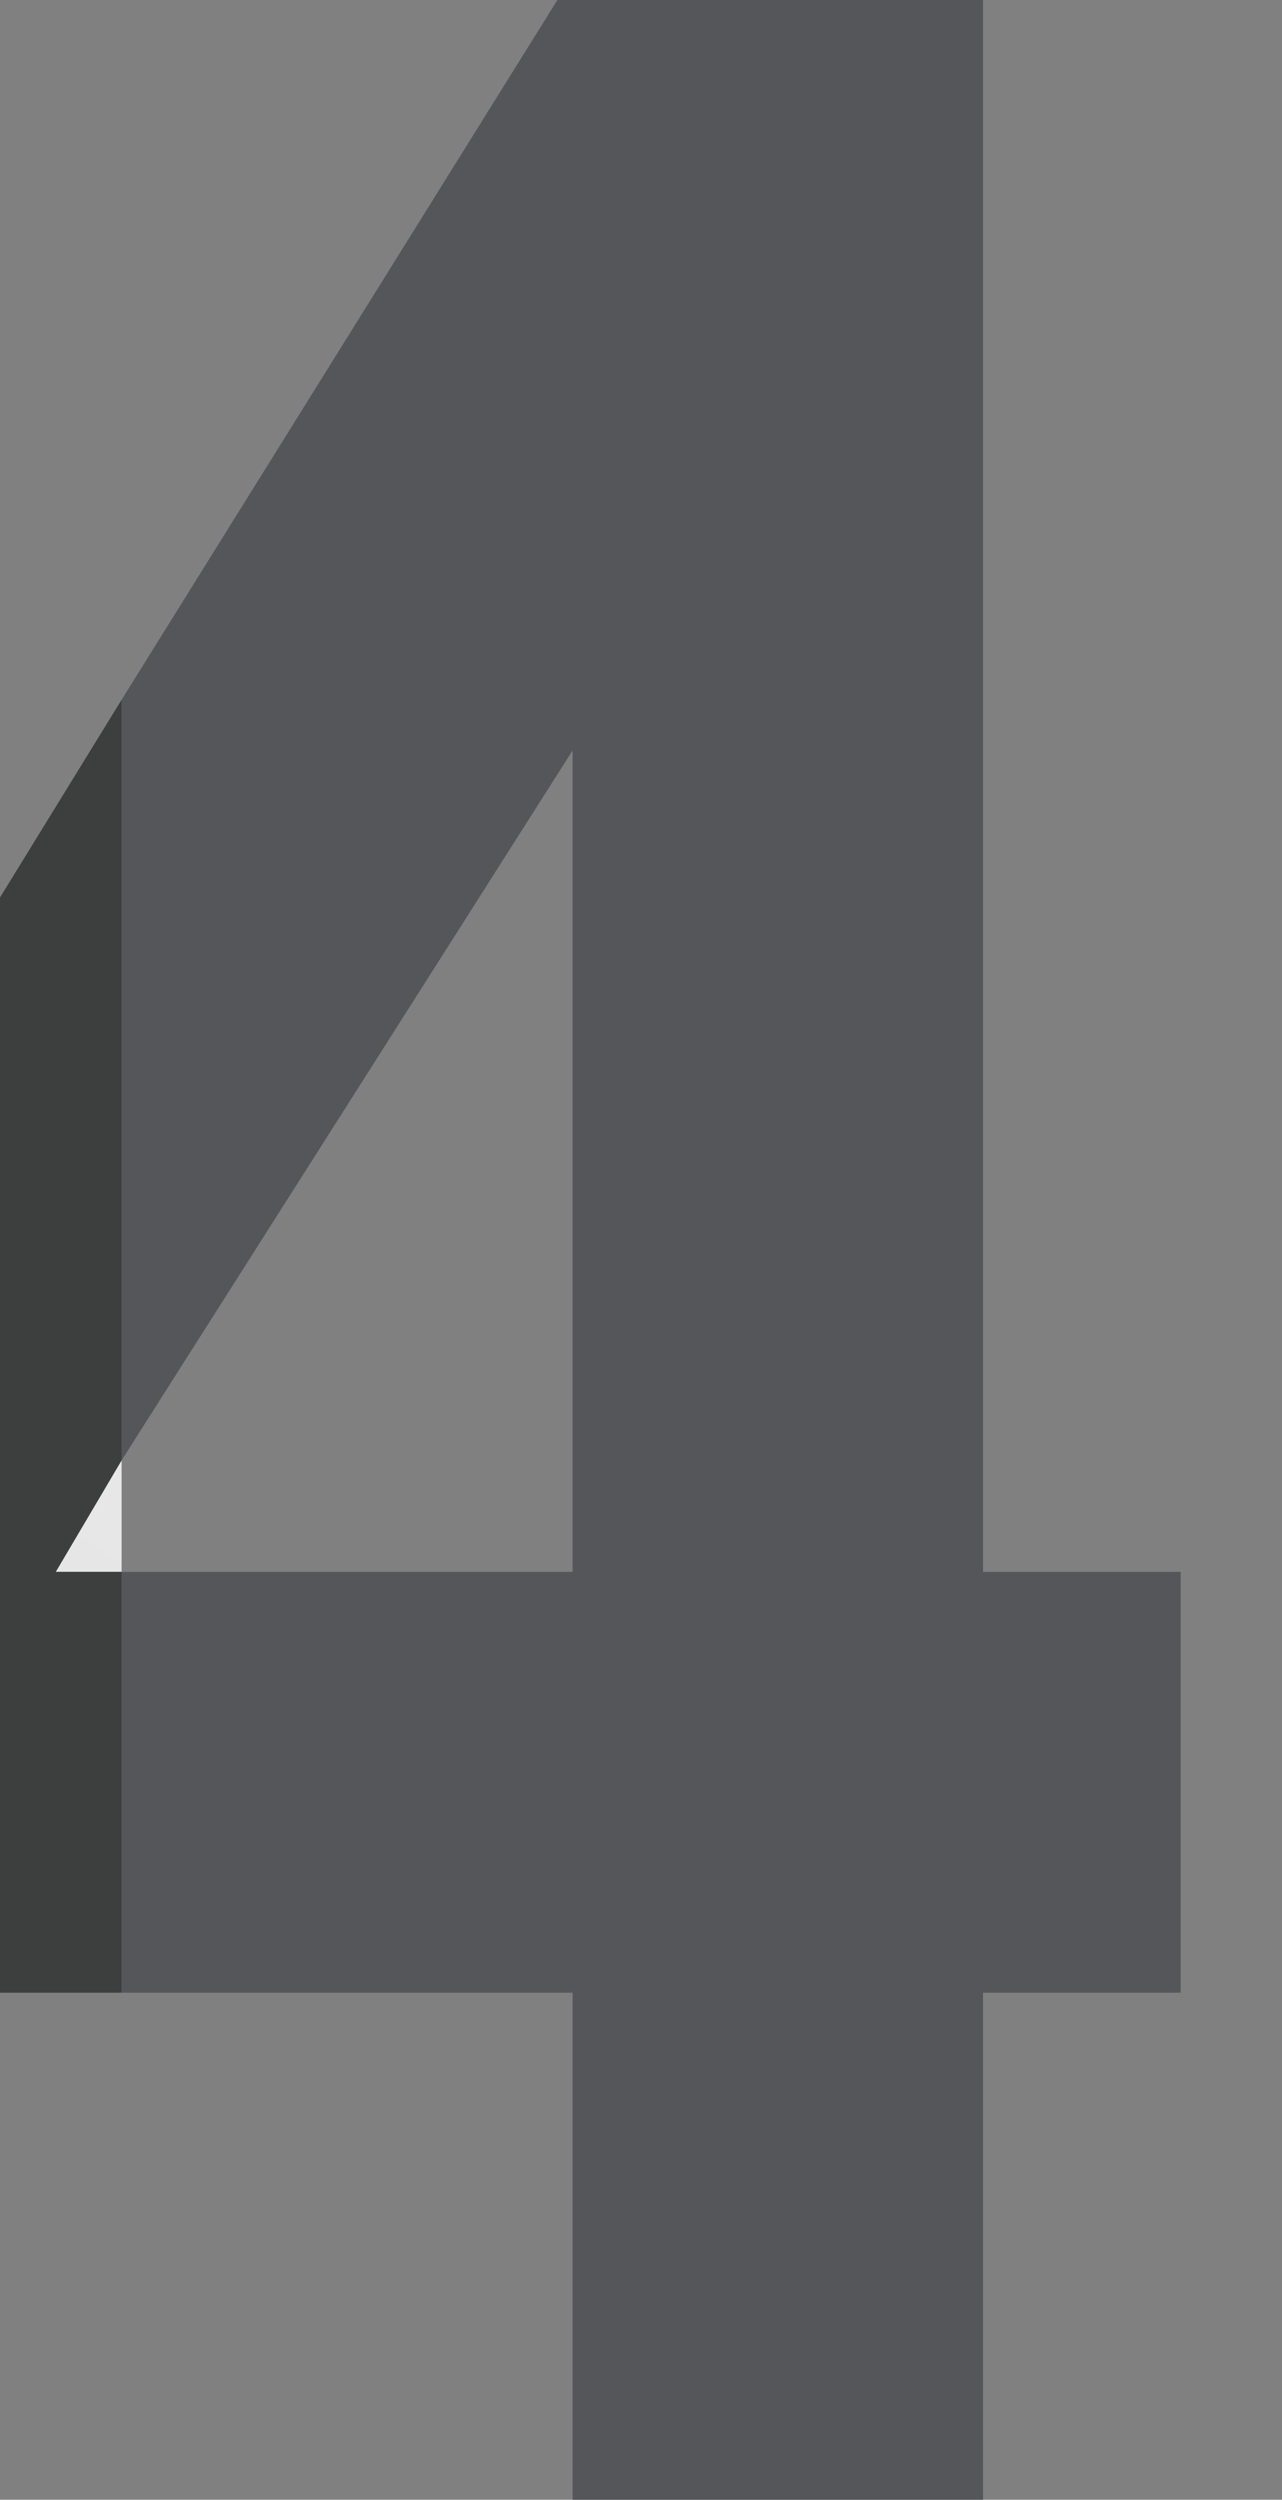 <?xml version="1.0" encoding="utf-8"?>
<!-- Generator: Adobe Illustrator 26.0.2, SVG Export Plug-In . SVG Version: 6.00 Build 0)  -->
<svg version="1.1" id="Layer_1" xmlns="http://www.w3.org/2000/svg" xmlns:xlink="http://www.w3.org/1999/xlink" x="0px" y="0px"
	 viewBox="0 0 25.3 49.3" style="enable-background:new 0 0 25.3 49.3;" xml:space="preserve">
<rect x="0" y="0" width="25.3" height="49.3" fill="#808080" stroke="none"/>
<style type="text/css">
	.st0{display:none;}
	.st1{display:inline;fill:#54565A;}
	.st2{display:inline;fill:#3D3E3E;}
	.st3{display:inline;fill:none;}
	.st4{fill:#54565A;}
	.st5{fill:none;}
	.st6{fill:url(#SVGID_1_);}
	.st7{fill:#3D3E3E;}
</style>
<g class="st0">
	<polygon class="st1" points="6,49.3 16,49.3 16,0 2.8,0 2.8,8.8 6,8.8 	"/>
	<rect y="0" class="st2" width="2.8" height="8.8"/>
</g>
<g class="st0">
	<path class="st1" d="M4.7,10.8C6,9.3,7.6,8.6,9.5,8.6s3.4,0.6,4.6,1.8s1.8,2.7,1.8,4.6c0,1.8-0.6,3.8-1.7,6c-1.2,2.2-3.5,5.1-7,8.8
		l-4.5,4.7v15h22.5V41H8.5l5.3-5.8c4.2-4.5,7.1-8.4,8.7-11.7s2.4-6.4,2.4-9.2c0-2.4-0.7-4.8-2-7.1s-3.1-4.1-5.2-5.3
		C15.5,0.6,13,0,10.1,0c-2.8,0-5,0.5-7.3,1.6V16C2.9,13.8,3.6,12.1,4.7,10.8z"/>
	<path class="st3" d="M14.5,21c1.2-2.2,1.8-4.2,1.8-6c0-1.9-0.6-3.4-1.8-4.6s-2.8-1.8-4.8-1.8s-3.6,0.7-4.9,2.2
		c-1.2,1.3-1.9,3.1-2,5.2v18.5l4.6-4.7C11,26.1,13.3,23.2,14.5,21z"/>
	<polygon class="st2" points="2.8,34.5 0,37.2 0,49.5 2.8,49.5 	"/>
	<path class="st2" d="M2.8,16V1.6C1.7,2,0.9,2.6,0,3.2v13.5h2.7C2.7,16.5,2.8,16.2,2.8,16z"/>
</g>
<g class="st0">
	<path class="st1" d="M4.7,9.8C5.8,9,7,8.6,8.3,8.6c1.5,0,2.7,0.4,3.6,1.3c0.9,0.8,1.4,1.9,1.4,3.2c0,1-0.3,1.9-0.9,2.8
		c-0.6,0.9-1.4,1.6-2.5,2.1S7.2,18.8,5,19v7.7c3.5,0,6.3,0.8,8.2,2.3s2.8,3.3,2.8,5.4c0,1.9-0.7,3.6-2.1,4.9c-1.4,1.3-3.2,2-5.3,2
		s-3.8-0.6-5.2-1.8c-0.3-0.3-0.5-0.6-1-1v10.2C4.3,49.1,6,49.3,8,49.3c4.9,0,9-1.5,12.2-4.4S25,38.4,25,34.2c0-2.9-0.8-5.4-2.5-7.5
		c-1.6-2.1-3.9-3.6-6.9-4.5c2.2-1.1,3.9-2.5,5.1-4.2s1.8-3.6,1.8-5.7c0-3.4-1.3-6.3-4-8.7C15.9,1.2,12.5,0,8.6,0
		C6.4,0,4.5,0.4,2.5,1.1v11.5C3.1,11.5,3.7,10.5,4.7,9.8z"/>
	<path class="st3" d="M3.4,39.3c1.3,1.2,3.1,1.8,5.1,1.8c2.1,0,3.9-0.7,5.3-2s2.1-3,2.1-4.9c0-2.1-0.9-3.9-2.8-5.4s-4.6-2.2-8.2-2.3
		v-7.7c2.2-0.2,3.8-0.5,4.9-1s1.9-1.2,2.5-2.1s0.9-1.8,0.9-2.8c0-1.3-0.5-2.3-1.4-3.2C11,9,9.8,8.6,8.3,8.6C7,8.6,5.8,9,4.7,9.8
		c-1,0.7-1.6,1.7-2.2,2.9v25.8C2.9,38.7,3.1,39.1,3.4,39.3z"/>
	<path class="st2" d="M2.5,12.6V1.1C1.7,1.4,0.9,1.9,0,2.4v10.4h2.6C2.6,12.8,2.5,12.7,2.5,12.6z"/>
	<path class="st2" d="M0,38.2v9.3c0.9,0.4,1.7,0.8,2.5,1V38.4l0.1-0.2H0z"/>
</g>
<g>
	<polygon class="st4" points="11.3,14.8 11.3,31 2.4,31 2.4,39.3 11.3,39.3 11.3,49.5 19.4,49.5 19.4,39.3 23.3,39.3 23.3,31 
		19.4,31 19.4,0 11,0 2.4,13.8 2.4,28.8 	"/>
	<polygon class="st5" points="11.3,14.8 2.4,28.8 2.4,31 11.3,31 	"/>
	
		<linearGradient id="SVGID_1_" gradientUnits="userSpaceOnUse" x1="-12.409" y1="-0.805" x2="40.215" y2="73.13" gradientTransform="matrix(1 0 0 -1 0 49.89)">
		<stop  offset="0" style="stop-color:#D6D6D6"/>
		<stop  offset="4.337667e-02" style="stop-color:#D9D9D9"/>
		<stop  offset="0.519" style="stop-color:#F5F5F5"/>
		<stop  offset="0.796" style="stop-color:#FFFFFF"/>
	</linearGradient>
	<polygon class="st6" points="1.1,31 2.4,31 2.4,28.8 	"/>
	<polygon class="st7" points="2.4,31 1.1,31 2.4,28.8 2.4,13.8 0,17.7 0,39.3 2.4,39.3 	"/>
</g>
<g class="st0">
	<path class="st1" d="M4.4,26.1c1-0.5,2-0.8,3-0.8c1.9,0,3.5,0.7,4.8,2.1s2,3.3,2,5.5c0,2.3-0.7,4.2-2.1,5.6
		C10.7,40,9,40.7,6.9,40.7c-1.5,0-2.9-0.4-4.1-1.2c0,0,0-0.1-0.2-0.1v9.4c1.4,0.3,2.6,0.4,4,0.4c4.6,0,8.5-1.6,11.7-4.8
		s4.8-7.2,4.8-11.9c0-4.6-1.4-8.5-4.3-11.4c-2.9-3-6.5-4.5-10.9-4.5c-0.5,0-1,0-1.5,0.1s-1.1,0.2-1.6,0.4l2-8.7h15.9V0h-20v27.2
		C3.1,26.8,3.8,26.4,4.4,26.1z"/>
	<path class="st3" d="M6.9,40.8c2,0,3.8-0.7,5.2-2.2s2.1-3.3,2.1-5.6c0-2.2-0.7-4.1-2-5.5s-2.9-2.1-4.8-2.1c-1,0-2.1,0.3-3,0.8
		c-0.6,0.3-1.3,0.7-1.8,1.1v12.3c0.2,0,0.1,0.1,0.2,0.1C4,40.4,5.4,40.8,6.9,40.8z"/>
	<path class="st2" d="M2.6,39.6c-1.1-0.7-1.8-1.7-2.6-3v11.6c0.9,0.3,2,0.6,2.6,0.8V39.6z"/>
	<path class="st2" d="M2.6,27.2V0H0v28C0,28,2.3,27.6,2.6,27.2z"/>
</g>
</svg>

